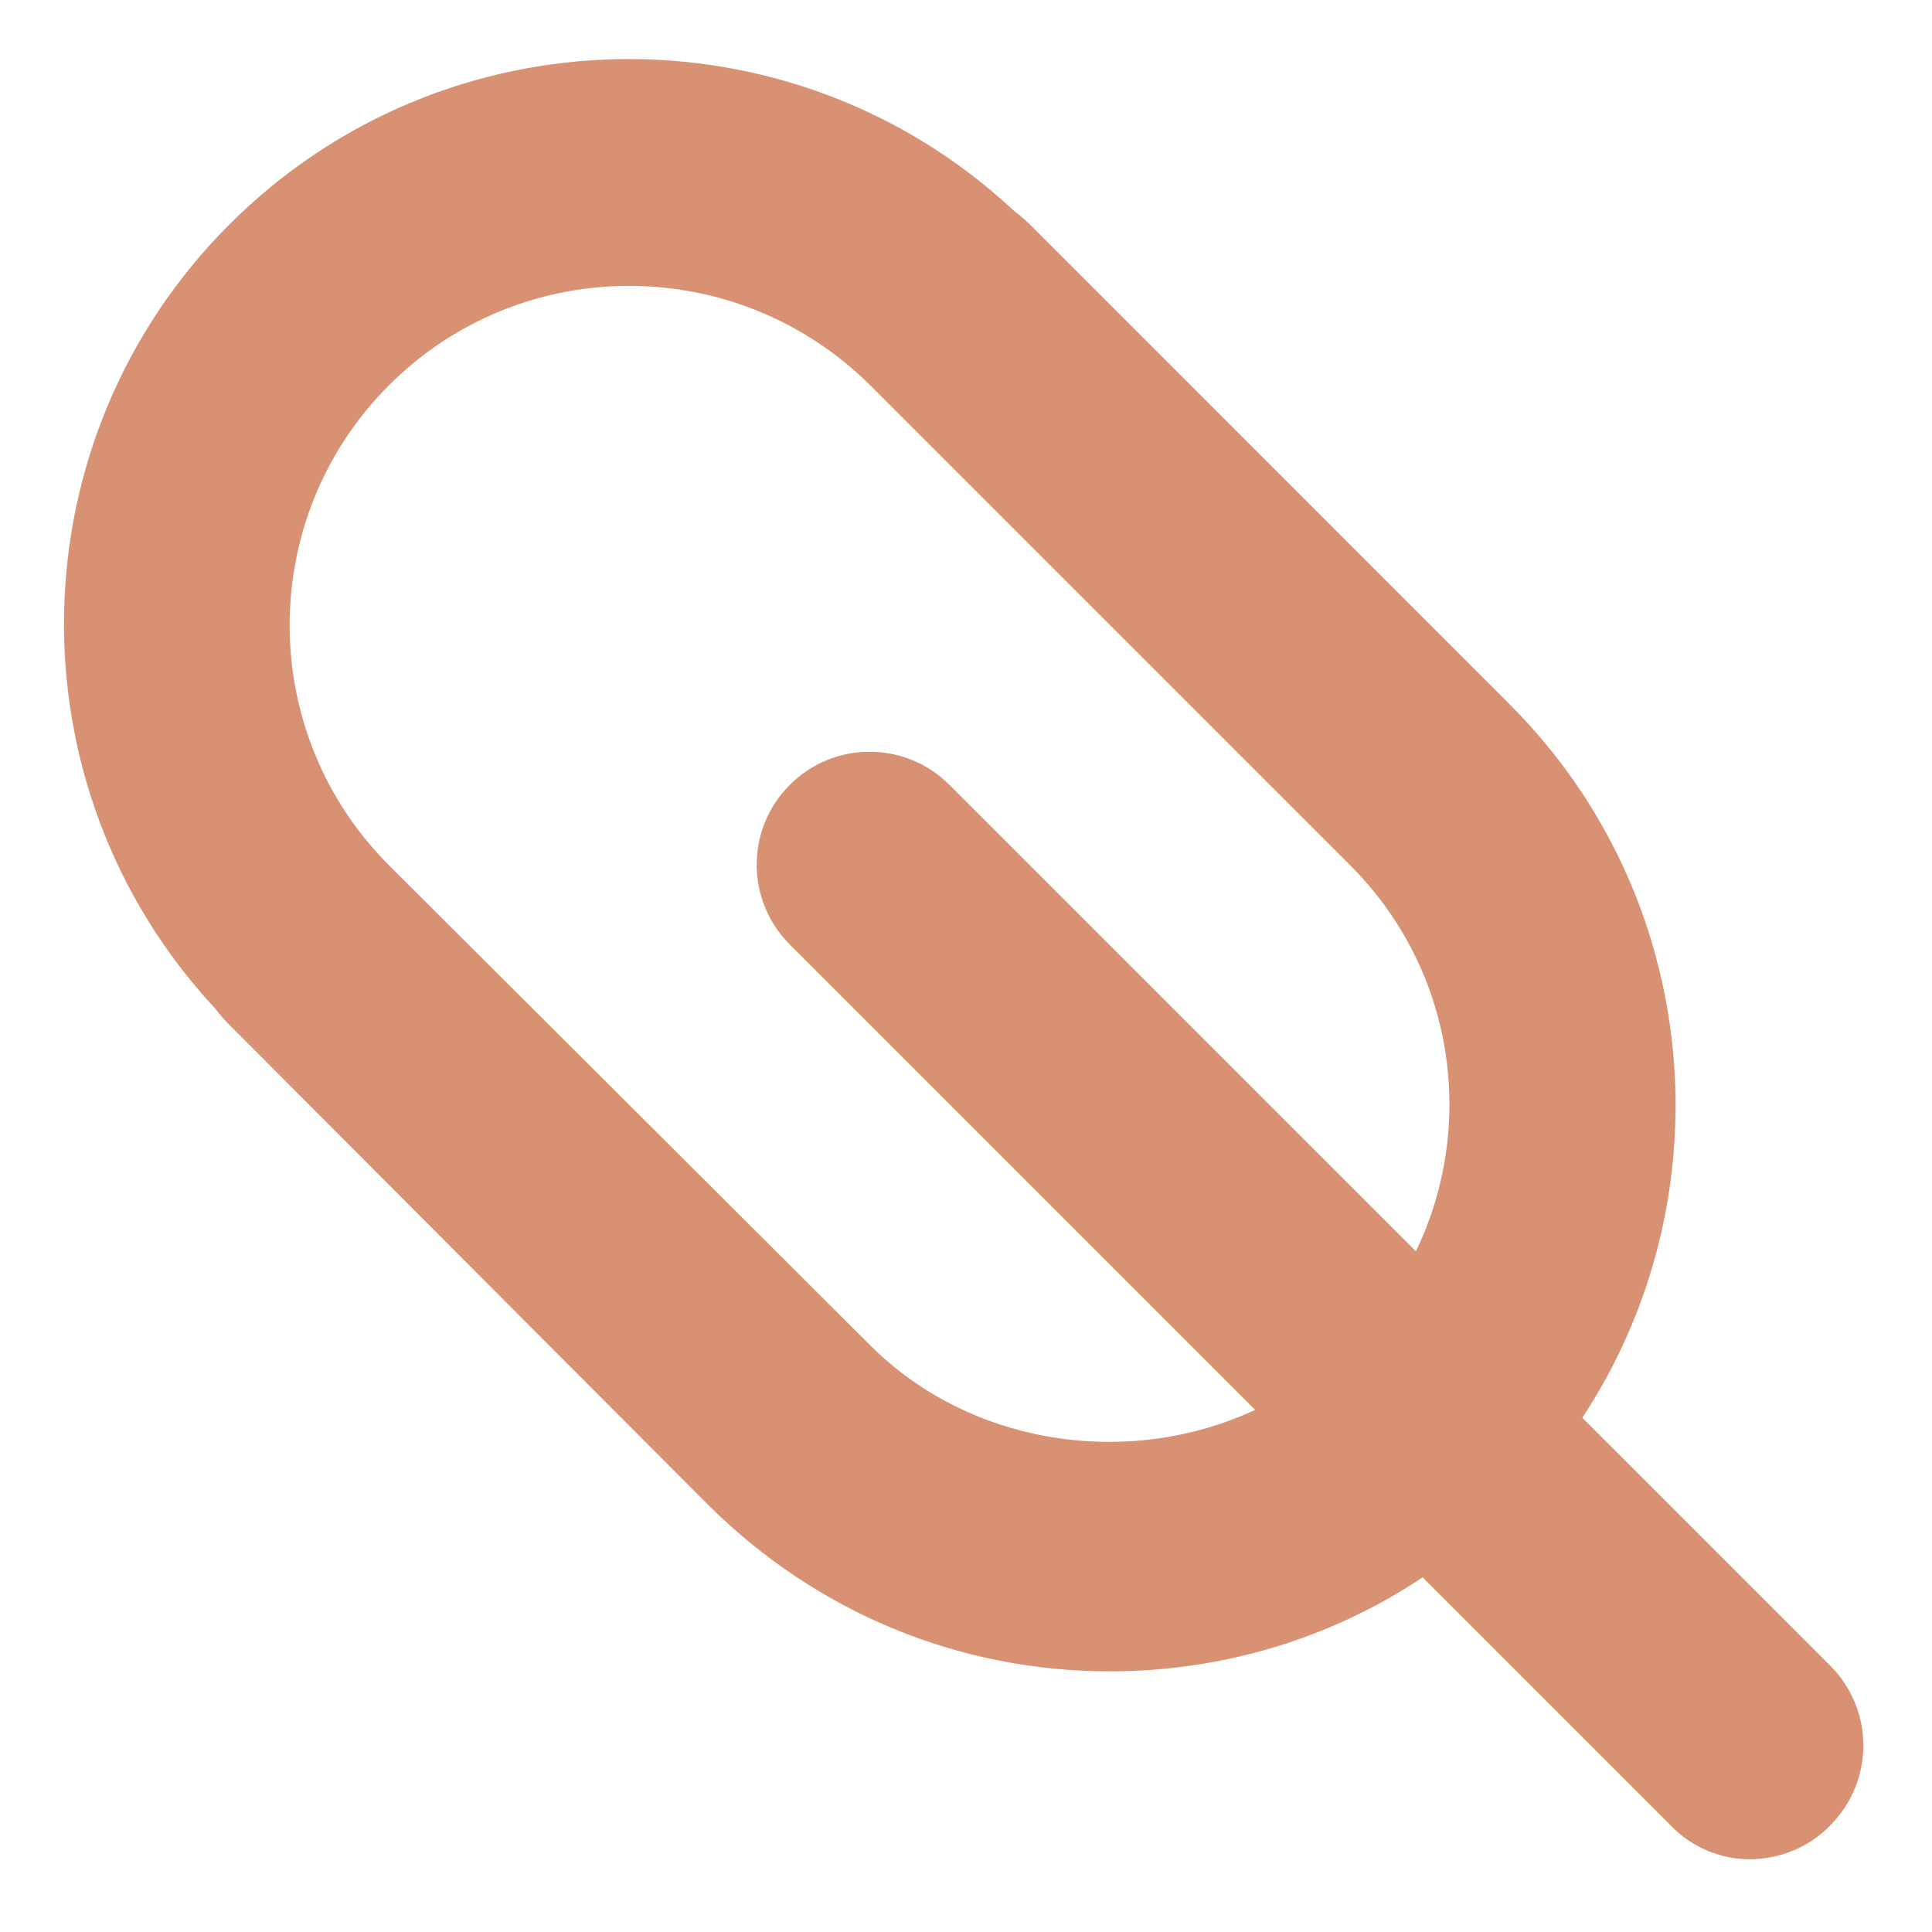 <svg width="23" height="23" viewBox="0 0 23 23" fill="none" xmlns="http://www.w3.org/2000/svg">
<path d="M21.789 19.83L18.837 16.878C20.562 14.263 20.279 10.691 17.974 8.387L12.26 2.672C12.192 2.605 12.125 2.551 12.057 2.497C9.416 0.044 5.291 0.111 2.731 2.672C0.17 5.233 0.102 9.357 2.555 11.999C2.609 12.066 2.663 12.134 2.731 12.201L8.445 17.929C9.726 19.196 11.411 19.897 13.216 19.897C14.551 19.897 15.845 19.506 16.936 18.778L19.888 21.73C20.144 22 20.495 22.134 20.832 22.134C21.169 22.134 21.532 22 21.789 21.73C22.314 21.204 22.314 20.355 21.789 19.83ZM16.856 14.897L11.303 9.344C10.777 8.818 9.928 8.818 9.402 9.344C8.877 9.869 8.877 10.718 9.402 11.244L14.942 16.784C13.446 17.484 11.559 17.215 10.359 16.015L4.631 10.301C3.054 8.724 3.054 6.163 4.631 4.586C6.208 3.009 8.769 3.009 10.359 4.586L16.074 10.301C17.314 11.541 17.583 13.387 16.856 14.897Z" fill="#D89173"/>
</svg>

